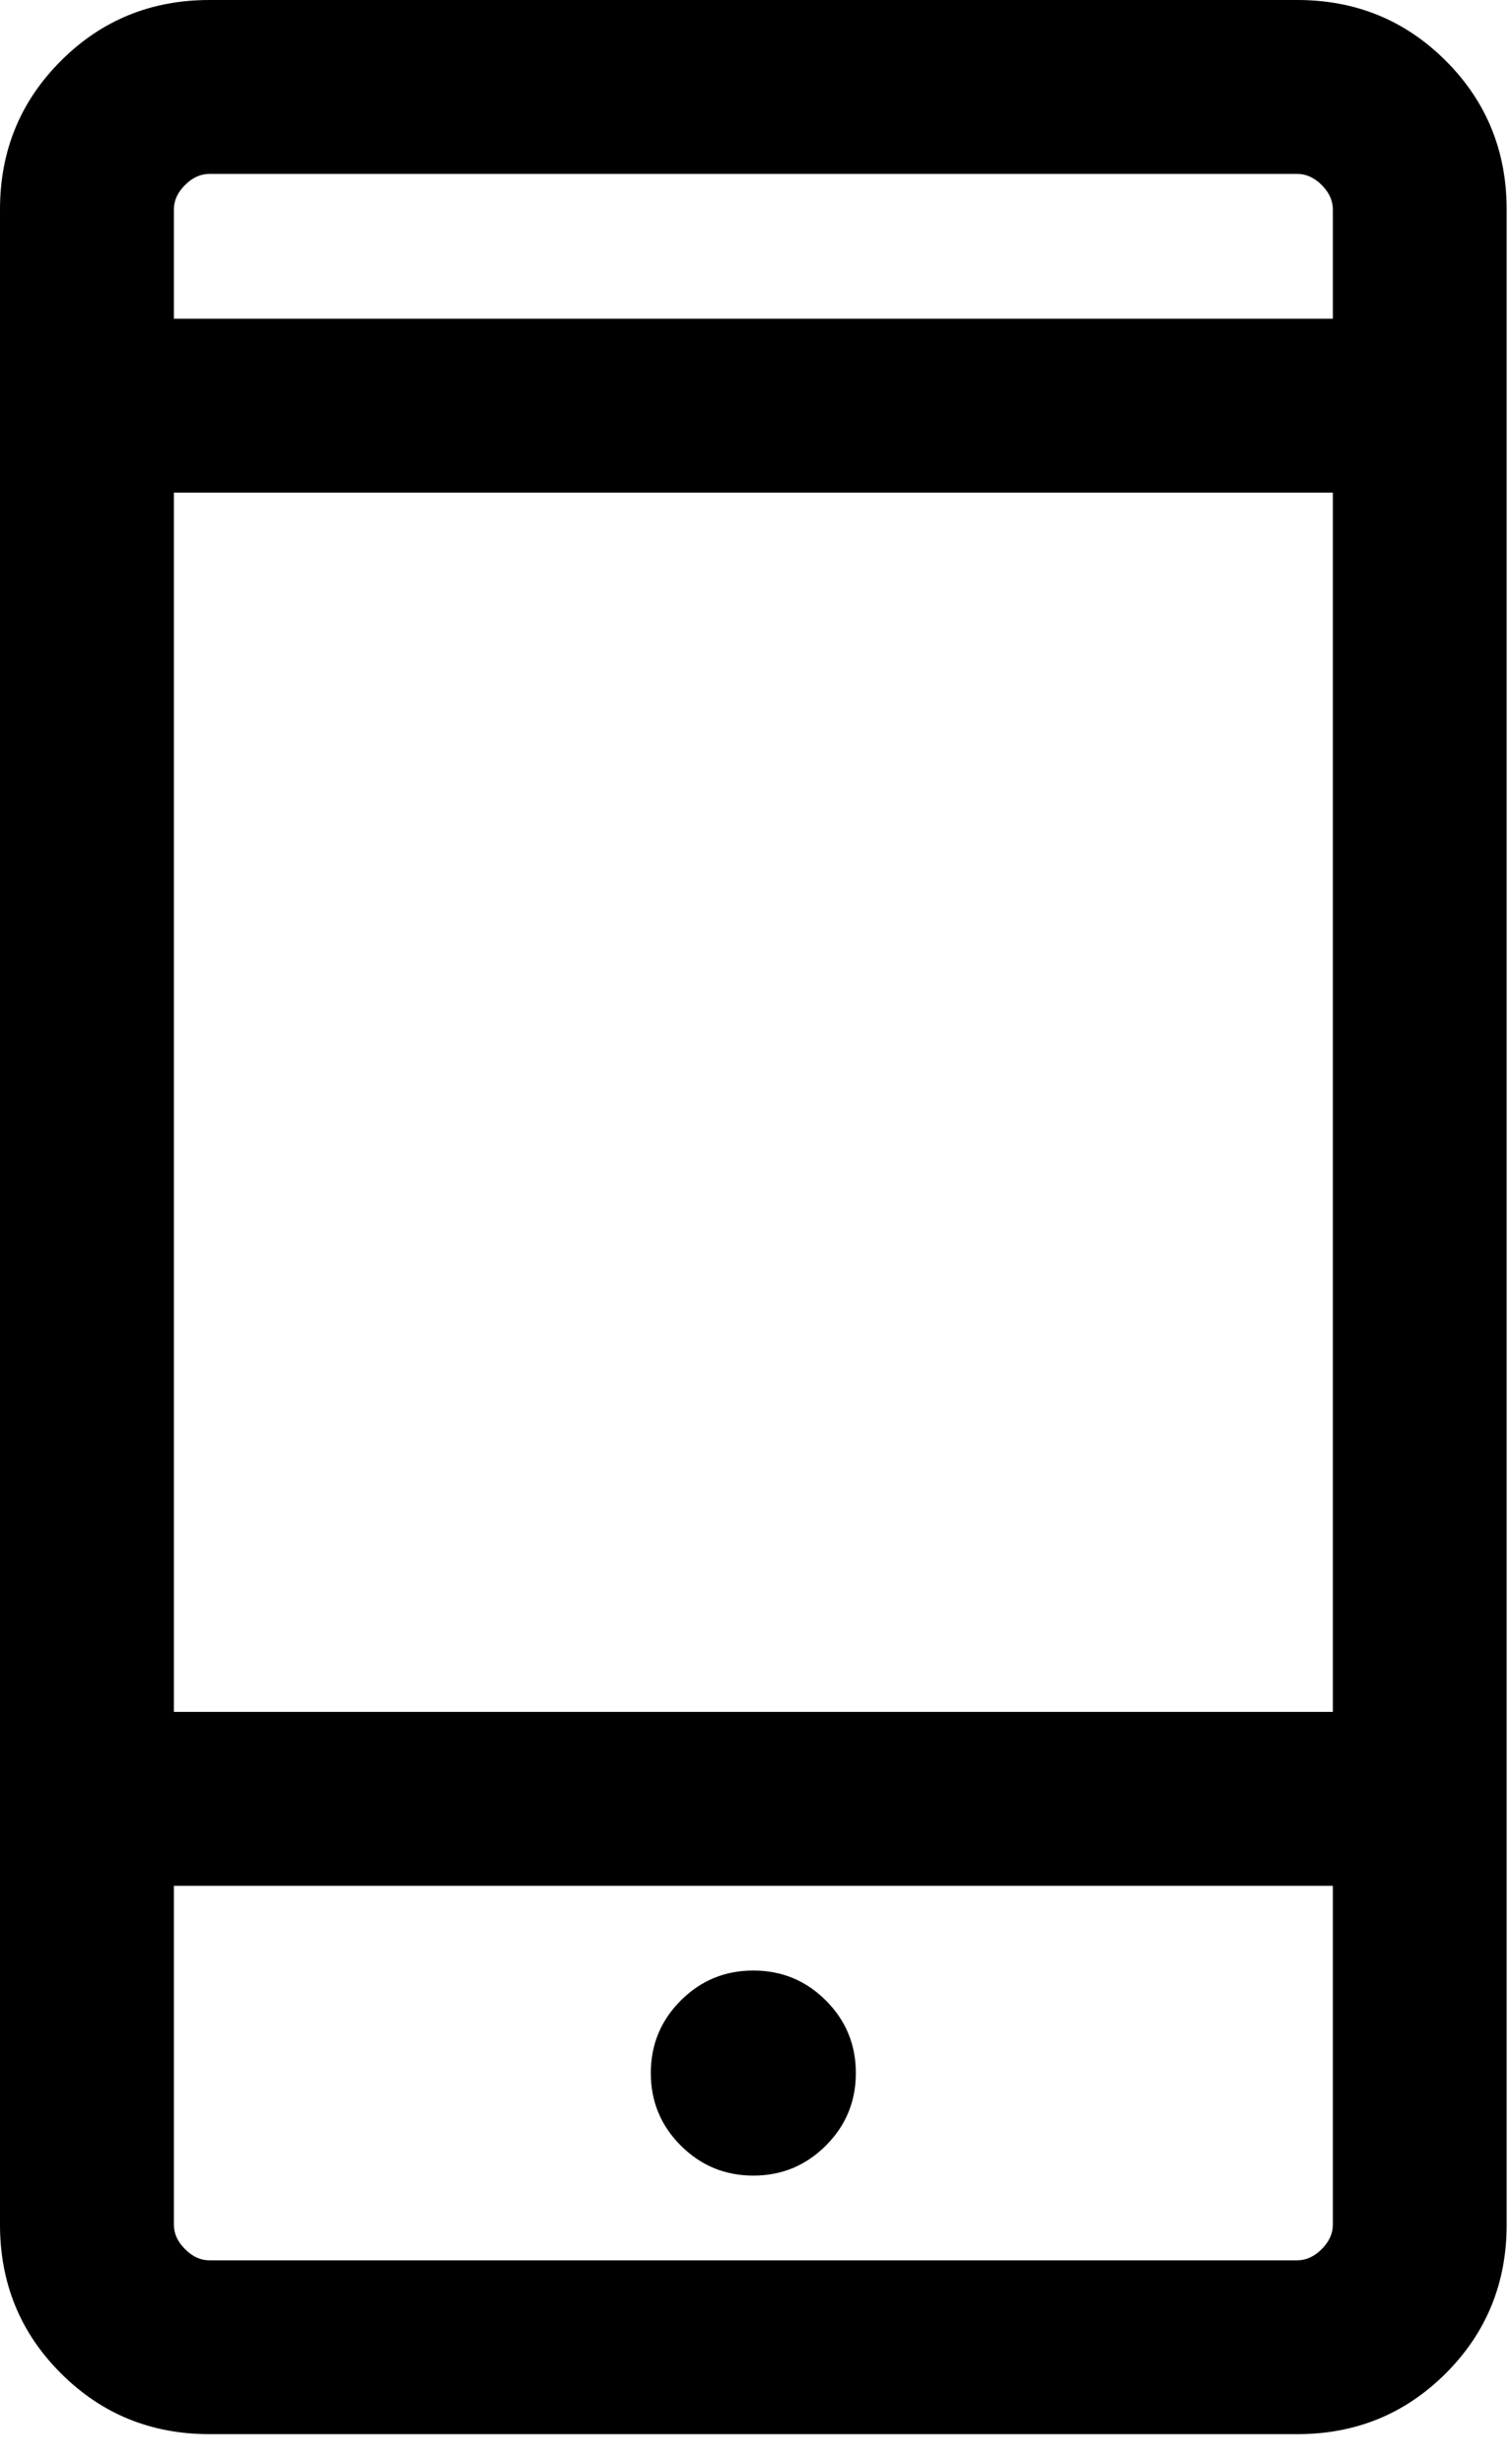 <svg width="19" height="31" viewBox="0 0 19 31" fill="none" xmlns="http://www.w3.org/2000/svg">
<path d="M2.636 30.625C1.9 30.625 1.276 30.37 0.766 29.859C0.255 29.349 0 28.725 0 27.989V2.636C0 1.9 0.255 1.276 0.766 0.766C1.276 0.255 1.9 0 2.636 0H16.322C17.059 0 17.682 0.255 18.193 0.766C18.703 1.276 18.958 1.9 18.958 2.636V27.989C18.958 28.725 18.703 29.349 18.193 29.859C17.682 30.37 17.059 30.625 16.322 30.625H2.636ZM2.188 23.726V27.989C2.188 28.101 2.234 28.204 2.328 28.297C2.421 28.391 2.524 28.438 2.636 28.438H16.322C16.434 28.438 16.537 28.391 16.631 28.297C16.724 28.204 16.771 28.101 16.771 27.989V23.726H2.188ZM9.479 27.372C9.836 27.372 10.14 27.246 10.392 26.994C10.643 26.743 10.769 26.439 10.769 26.082C10.769 25.724 10.643 25.42 10.392 25.169C10.14 24.917 9.836 24.792 9.479 24.792C9.122 24.792 8.818 24.917 8.566 25.169C8.315 25.42 8.189 25.724 8.189 26.082C8.189 26.439 8.315 26.743 8.566 26.994C8.818 27.246 9.122 27.372 9.479 27.372ZM2.188 21.538H16.771V6.198H2.188V21.538ZM2.188 4.01H16.771V2.636C16.771 2.524 16.724 2.421 16.631 2.328C16.537 2.234 16.434 2.188 16.322 2.188H2.636C2.524 2.188 2.421 2.234 2.328 2.328C2.234 2.421 2.188 2.524 2.188 2.636V4.01Z" fill="black"/>
</svg>
